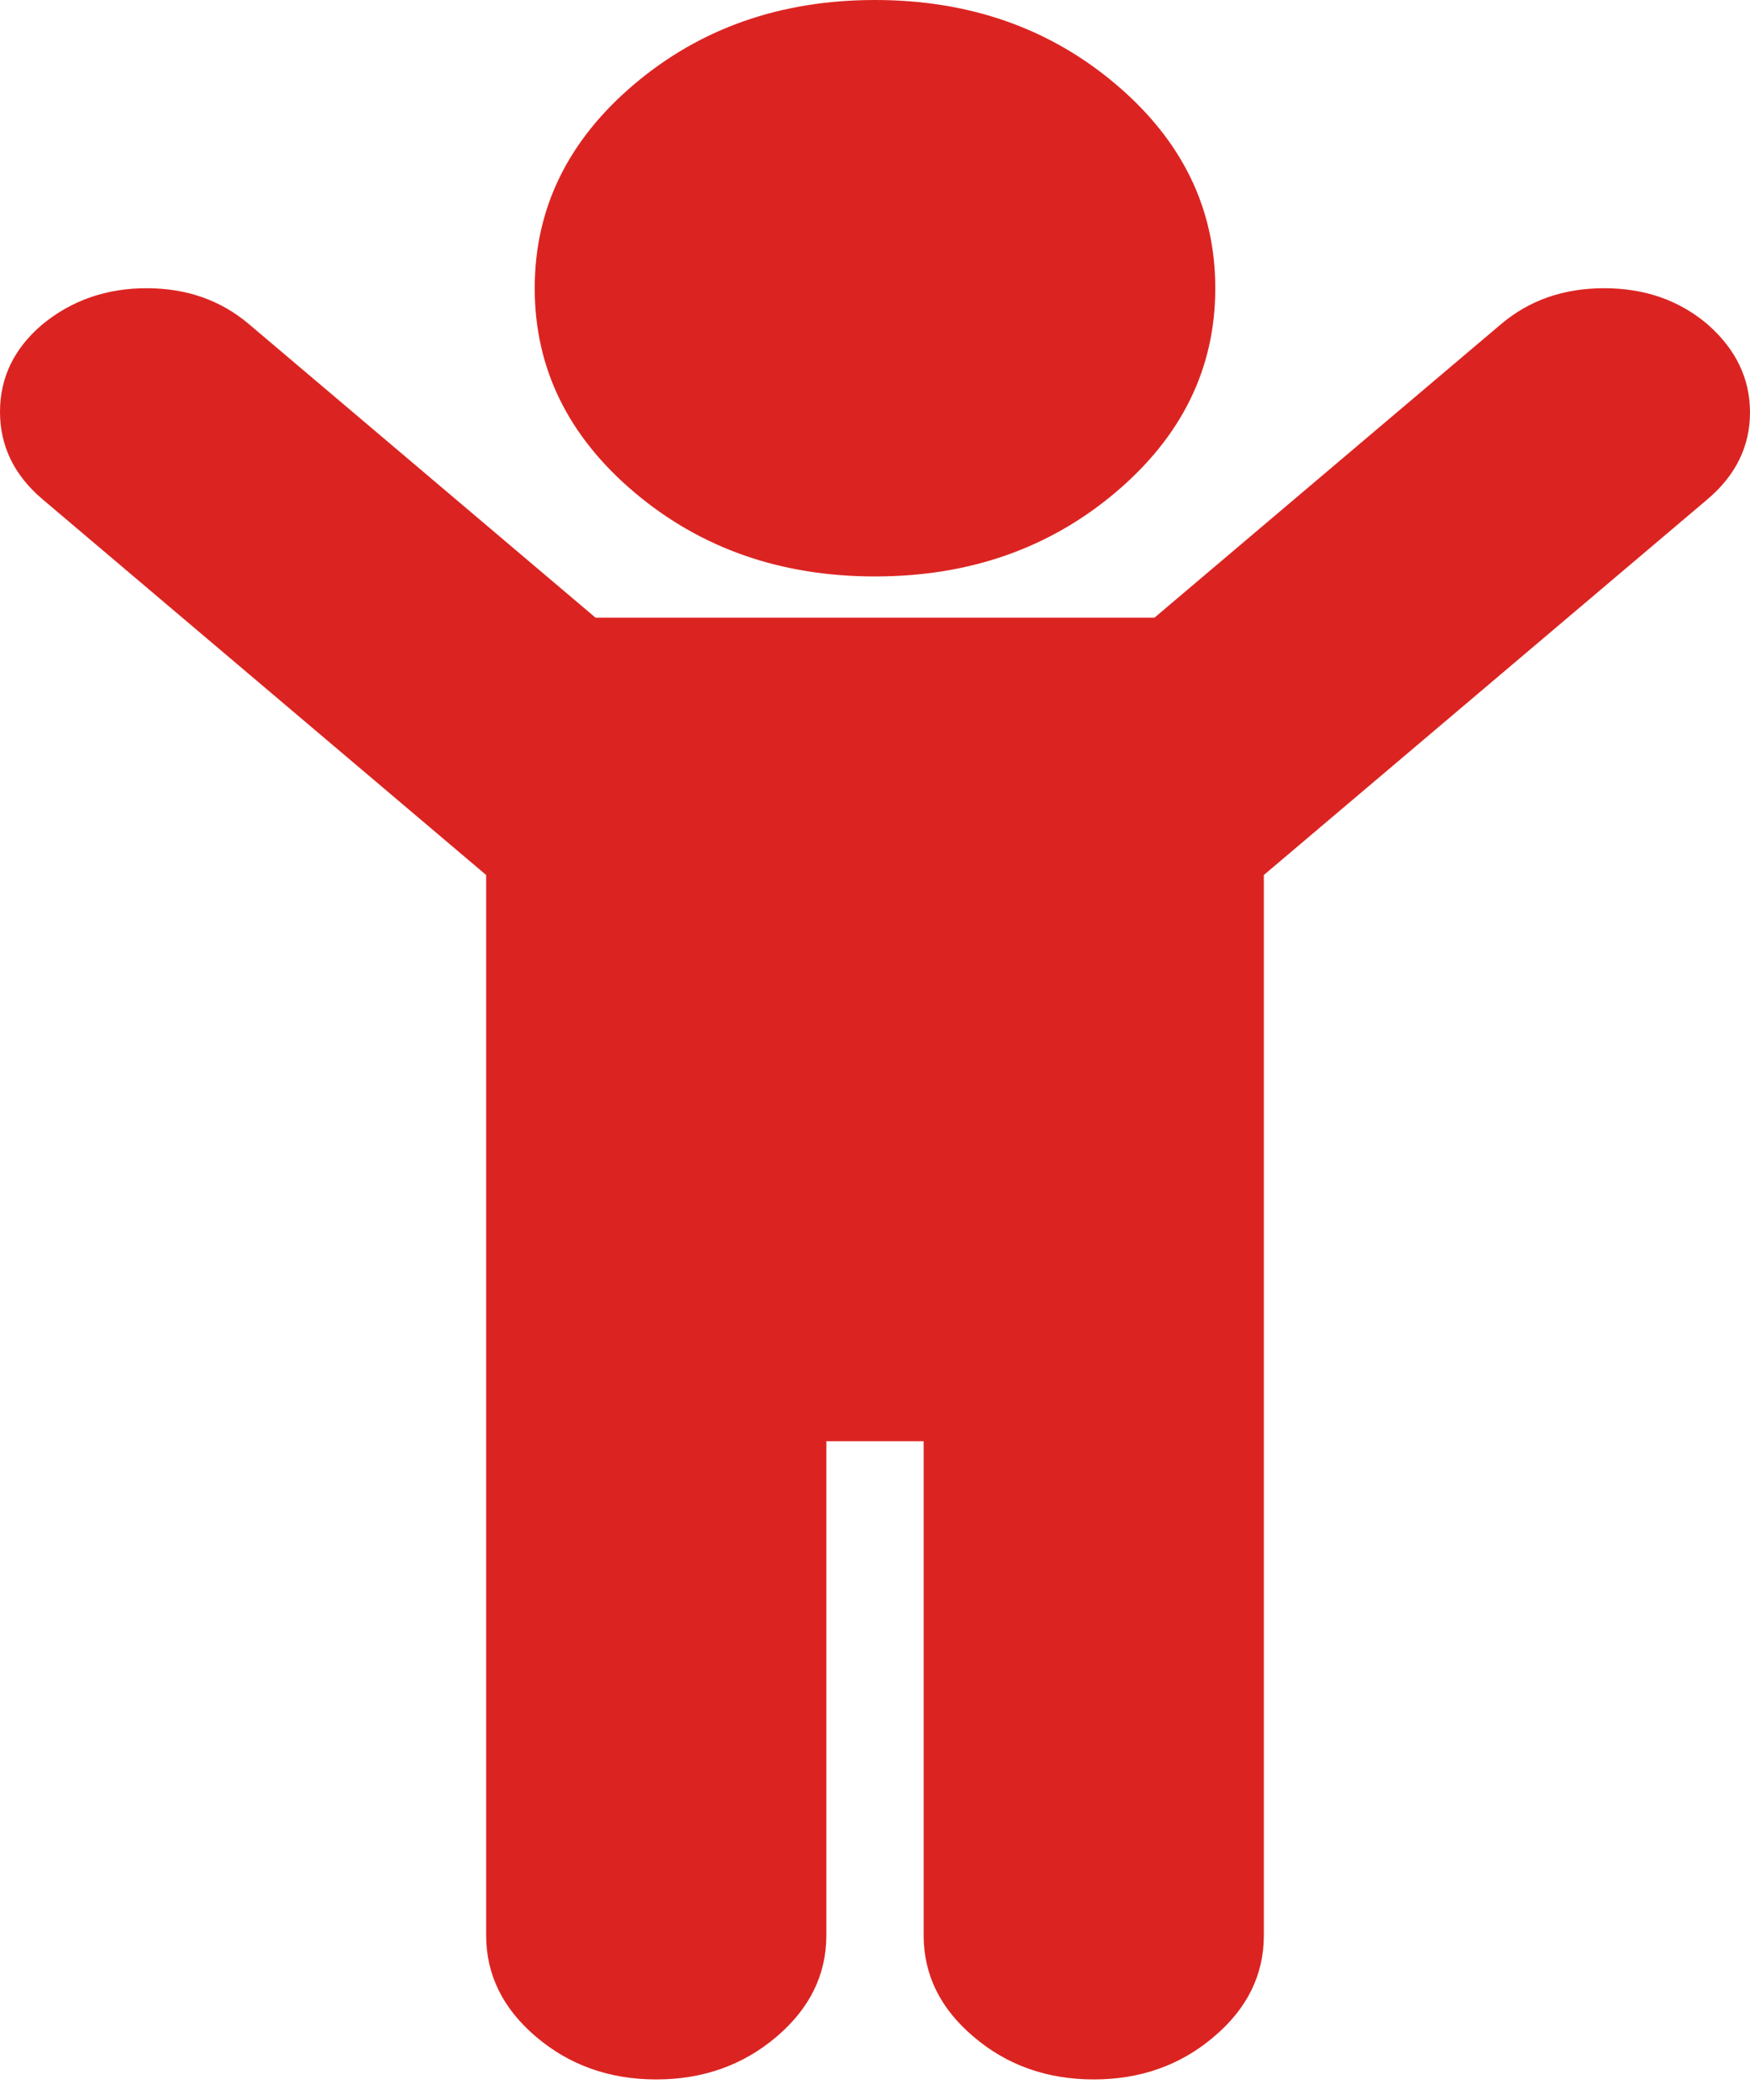 <svg width="20" height="24" viewBox="0 0 20 24" fill="none" xmlns="http://www.w3.org/2000/svg">
<g clip-path="url(#clip0_584_40803)">
<path d="M19.514 5.706L14.444 10V22.118C14.444 22.569 14.254 22.956 13.871 23.279C13.49 23.603 13.032 23.765 12.5 23.765C11.968 23.765 11.51 23.603 11.129 23.279C10.746 22.956 10.556 22.569 10.556 22.118V16.471H9.444V22.118C9.444 22.569 9.253 22.956 8.872 23.279C8.49 23.603 8.032 23.765 7.5 23.765C6.968 23.765 6.51 23.603 6.128 23.279C5.747 22.956 5.556 22.569 5.556 22.118V10L0.486 5.706C0.162 5.431 0 5.098 0 4.706C0 4.314 0.162 3.98 0.486 3.706C0.822 3.431 1.218 3.294 1.675 3.294C2.133 3.294 2.523 3.431 2.847 3.706L6.806 7.059H13.194L17.153 3.706C17.477 3.431 17.87 3.294 18.333 3.294C18.796 3.294 19.19 3.431 19.514 3.706C19.838 3.99 20 4.326 20 4.713C20 5.1 19.838 5.431 19.514 5.706ZM13.889 3.294C13.889 4.206 13.51 4.983 12.752 5.625C11.994 6.267 11.076 6.588 10 6.588C8.924 6.588 8.006 6.267 7.248 5.625C6.49 4.983 6.111 4.206 6.111 3.294C6.111 2.382 6.49 1.605 7.248 0.963C8.006 0.321 8.924 0 10 0C11.076 0 11.994 0.321 12.752 0.963C13.51 1.605 13.889 2.382 13.889 3.294Z" fill="#DB2421"/>
</g>
<defs>
<clipPath id="clip0_584_40803">
<rect width="20" height="24" fill="white"/>
</clipPath>
</defs>
</svg>
